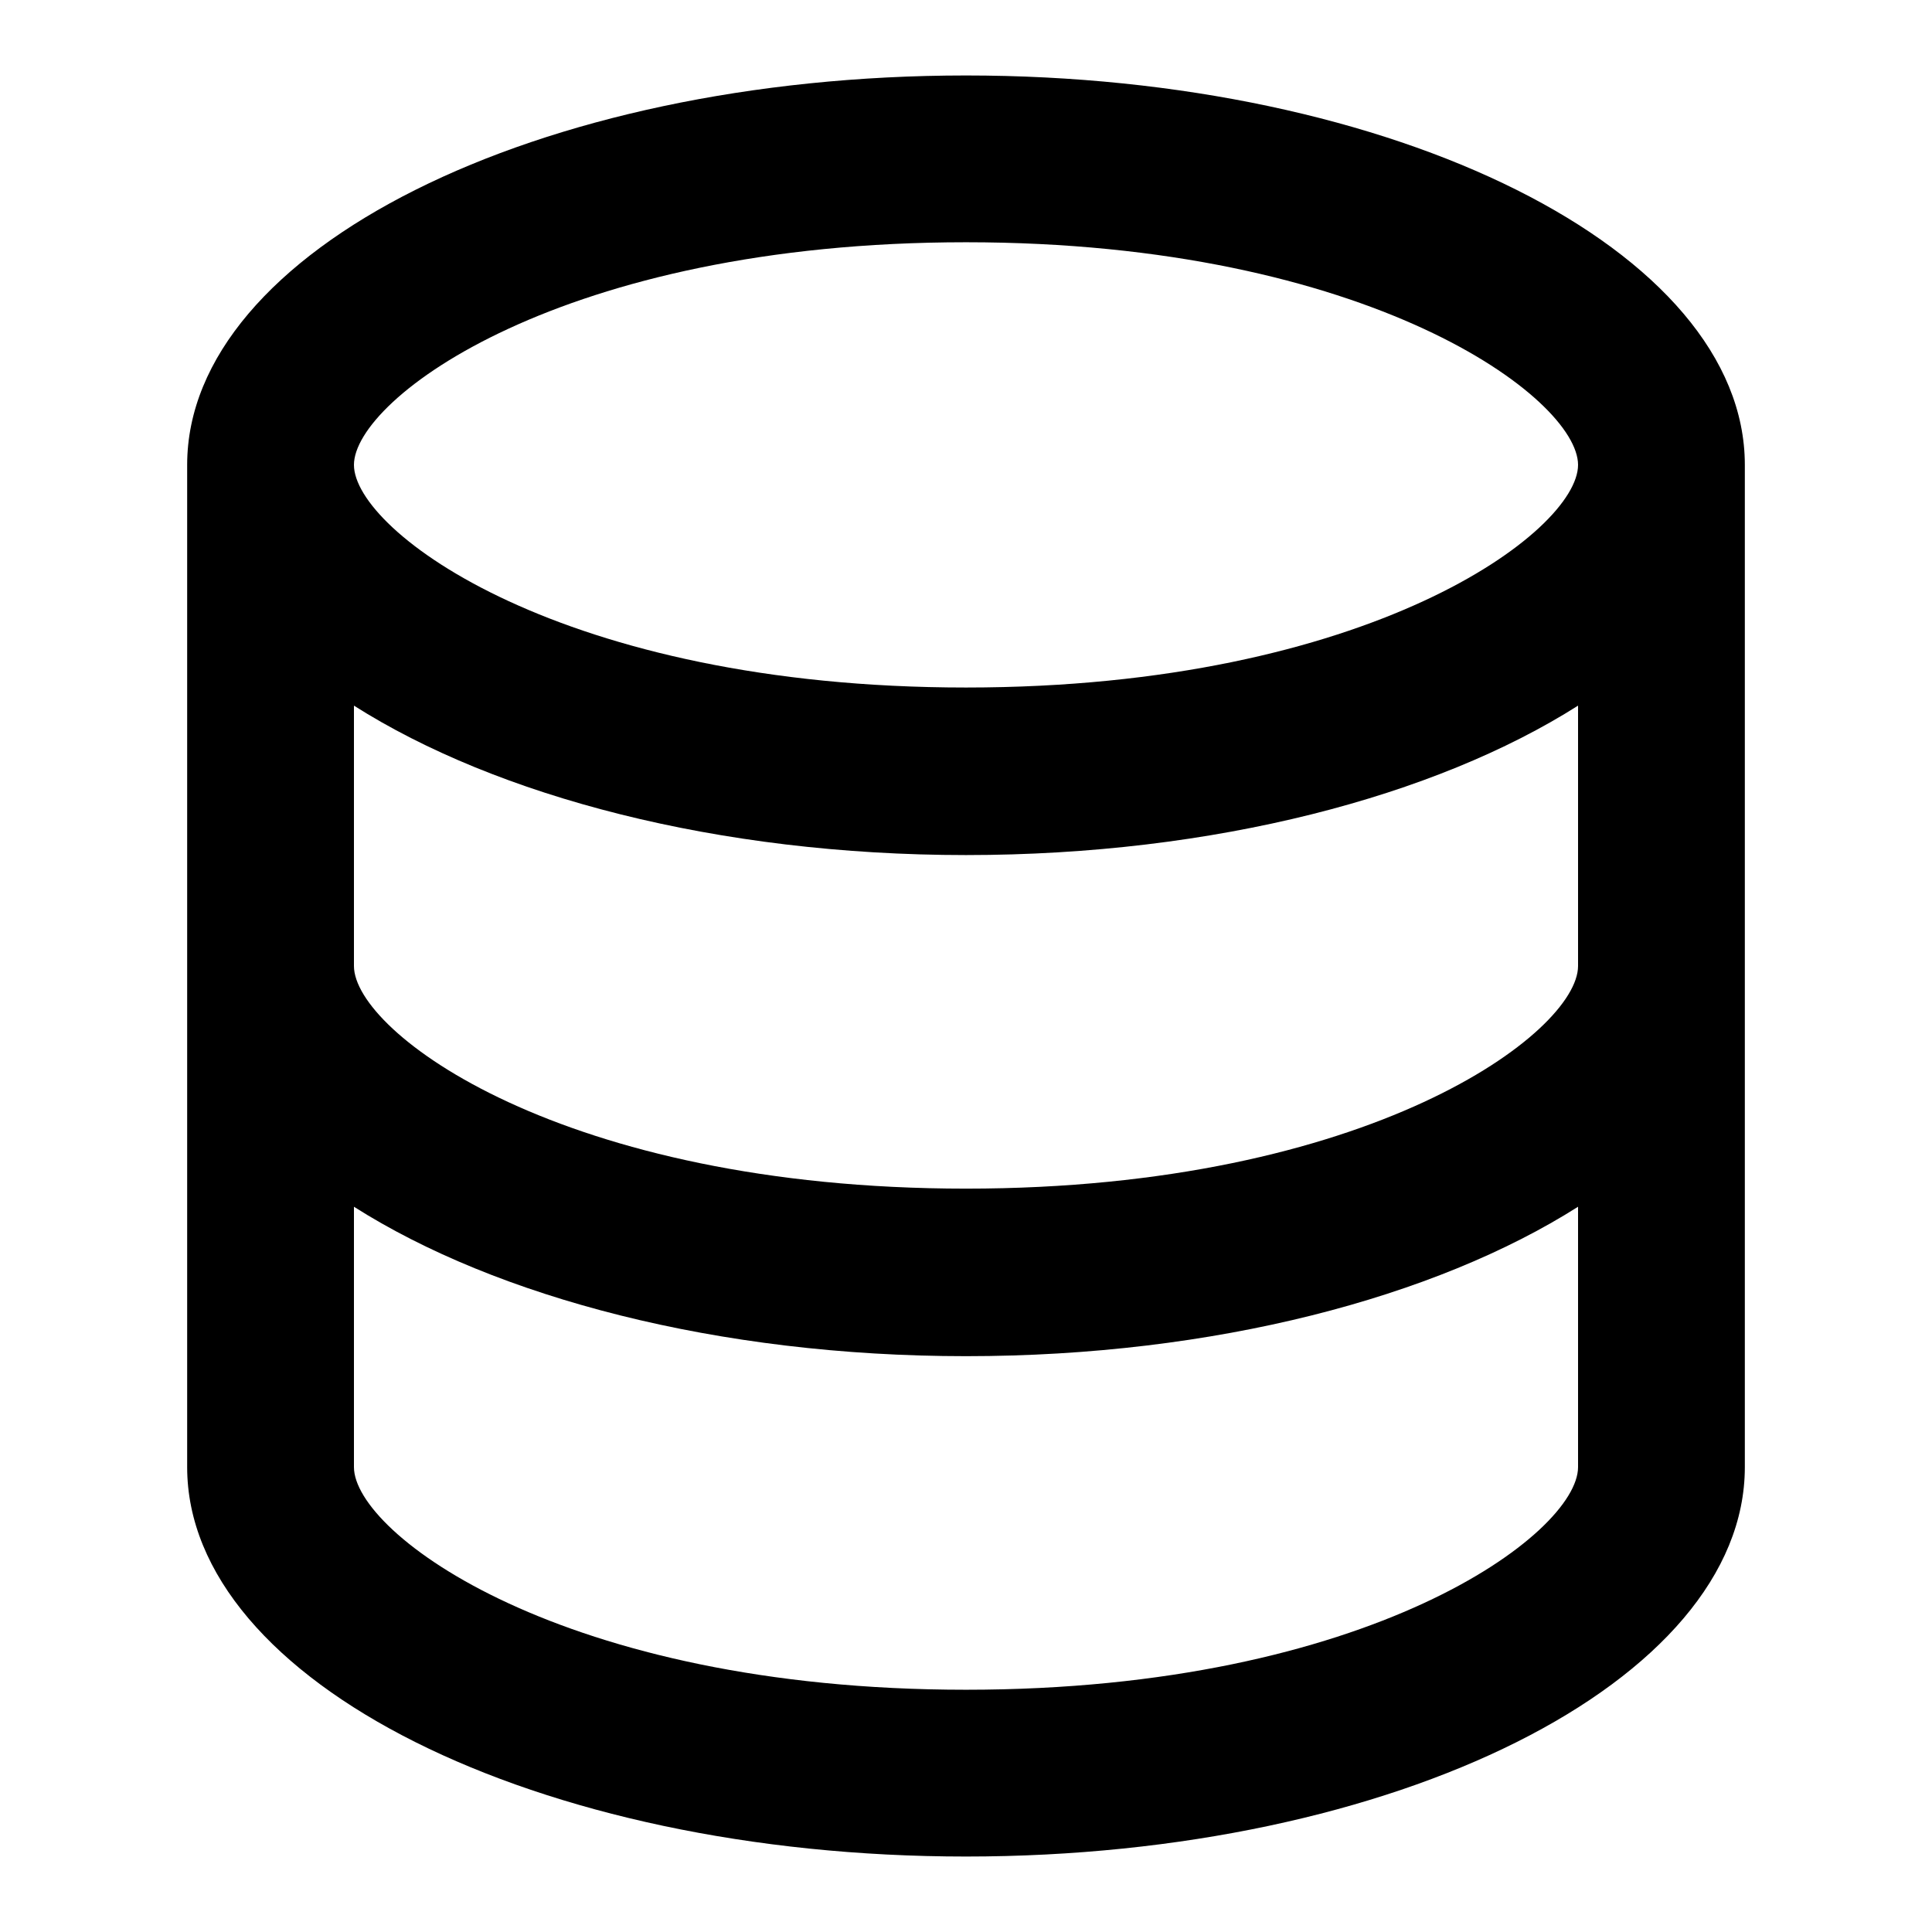 <?xml version="1.0" encoding="utf-8"?>
<!-- Svg Vector Icons : http://www.onlinewebfonts.com/icon -->
<!DOCTYPE svg PUBLIC "-//W3C//DTD SVG 1.1//EN" "http://www.w3.org/Graphics/SVG/1.1/DTD/svg11.dtd">
<svg version="1.1" xmlns="http://www.w3.org/2000/svg" xmlns:xlink="http://www.w3.org/1999/xlink" x="0px" y="0px" viewBox="0 0 256 256" enable-background="new 0 0 256 256" xml:space="preserve">
<g><g><path fill="#000000" d="M128,10C71.1,10,24.8,33.2,24.8,61.6v132.8c0,28.4,46.3,51.6,103.2,51.6c56.9,0,103.2-23.2,103.2-51.6V61.6C231.2,33.2,184.9,10,128,10z M128,32.1c53.5,0,81.1,20.7,81.1,29.5c0,8.8-27.6,29.5-81.1,29.5c-53.5,0-81.1-20.7-81.1-29.5C46.9,52.8,74.5,32.1,128,32.1z M209.1,194.4c0,8.8-27.6,29.5-81.1,29.5c-53.5,0-81.1-20.7-81.1-29.5v-34.5c18.9,12,48.2,19.8,81.1,19.8c32.9,0,62.2-7.8,81.1-19.8V194.4z M128,157.5c-53.5,0-81.1-20.7-81.1-29.5V93.5c18.9,12,48.2,19.8,81.1,19.8c32.9,0,62.2-7.8,81.1-19.8V128C209.1,136.8,181.5,157.5,128,157.5z"/></g></g>
</svg>